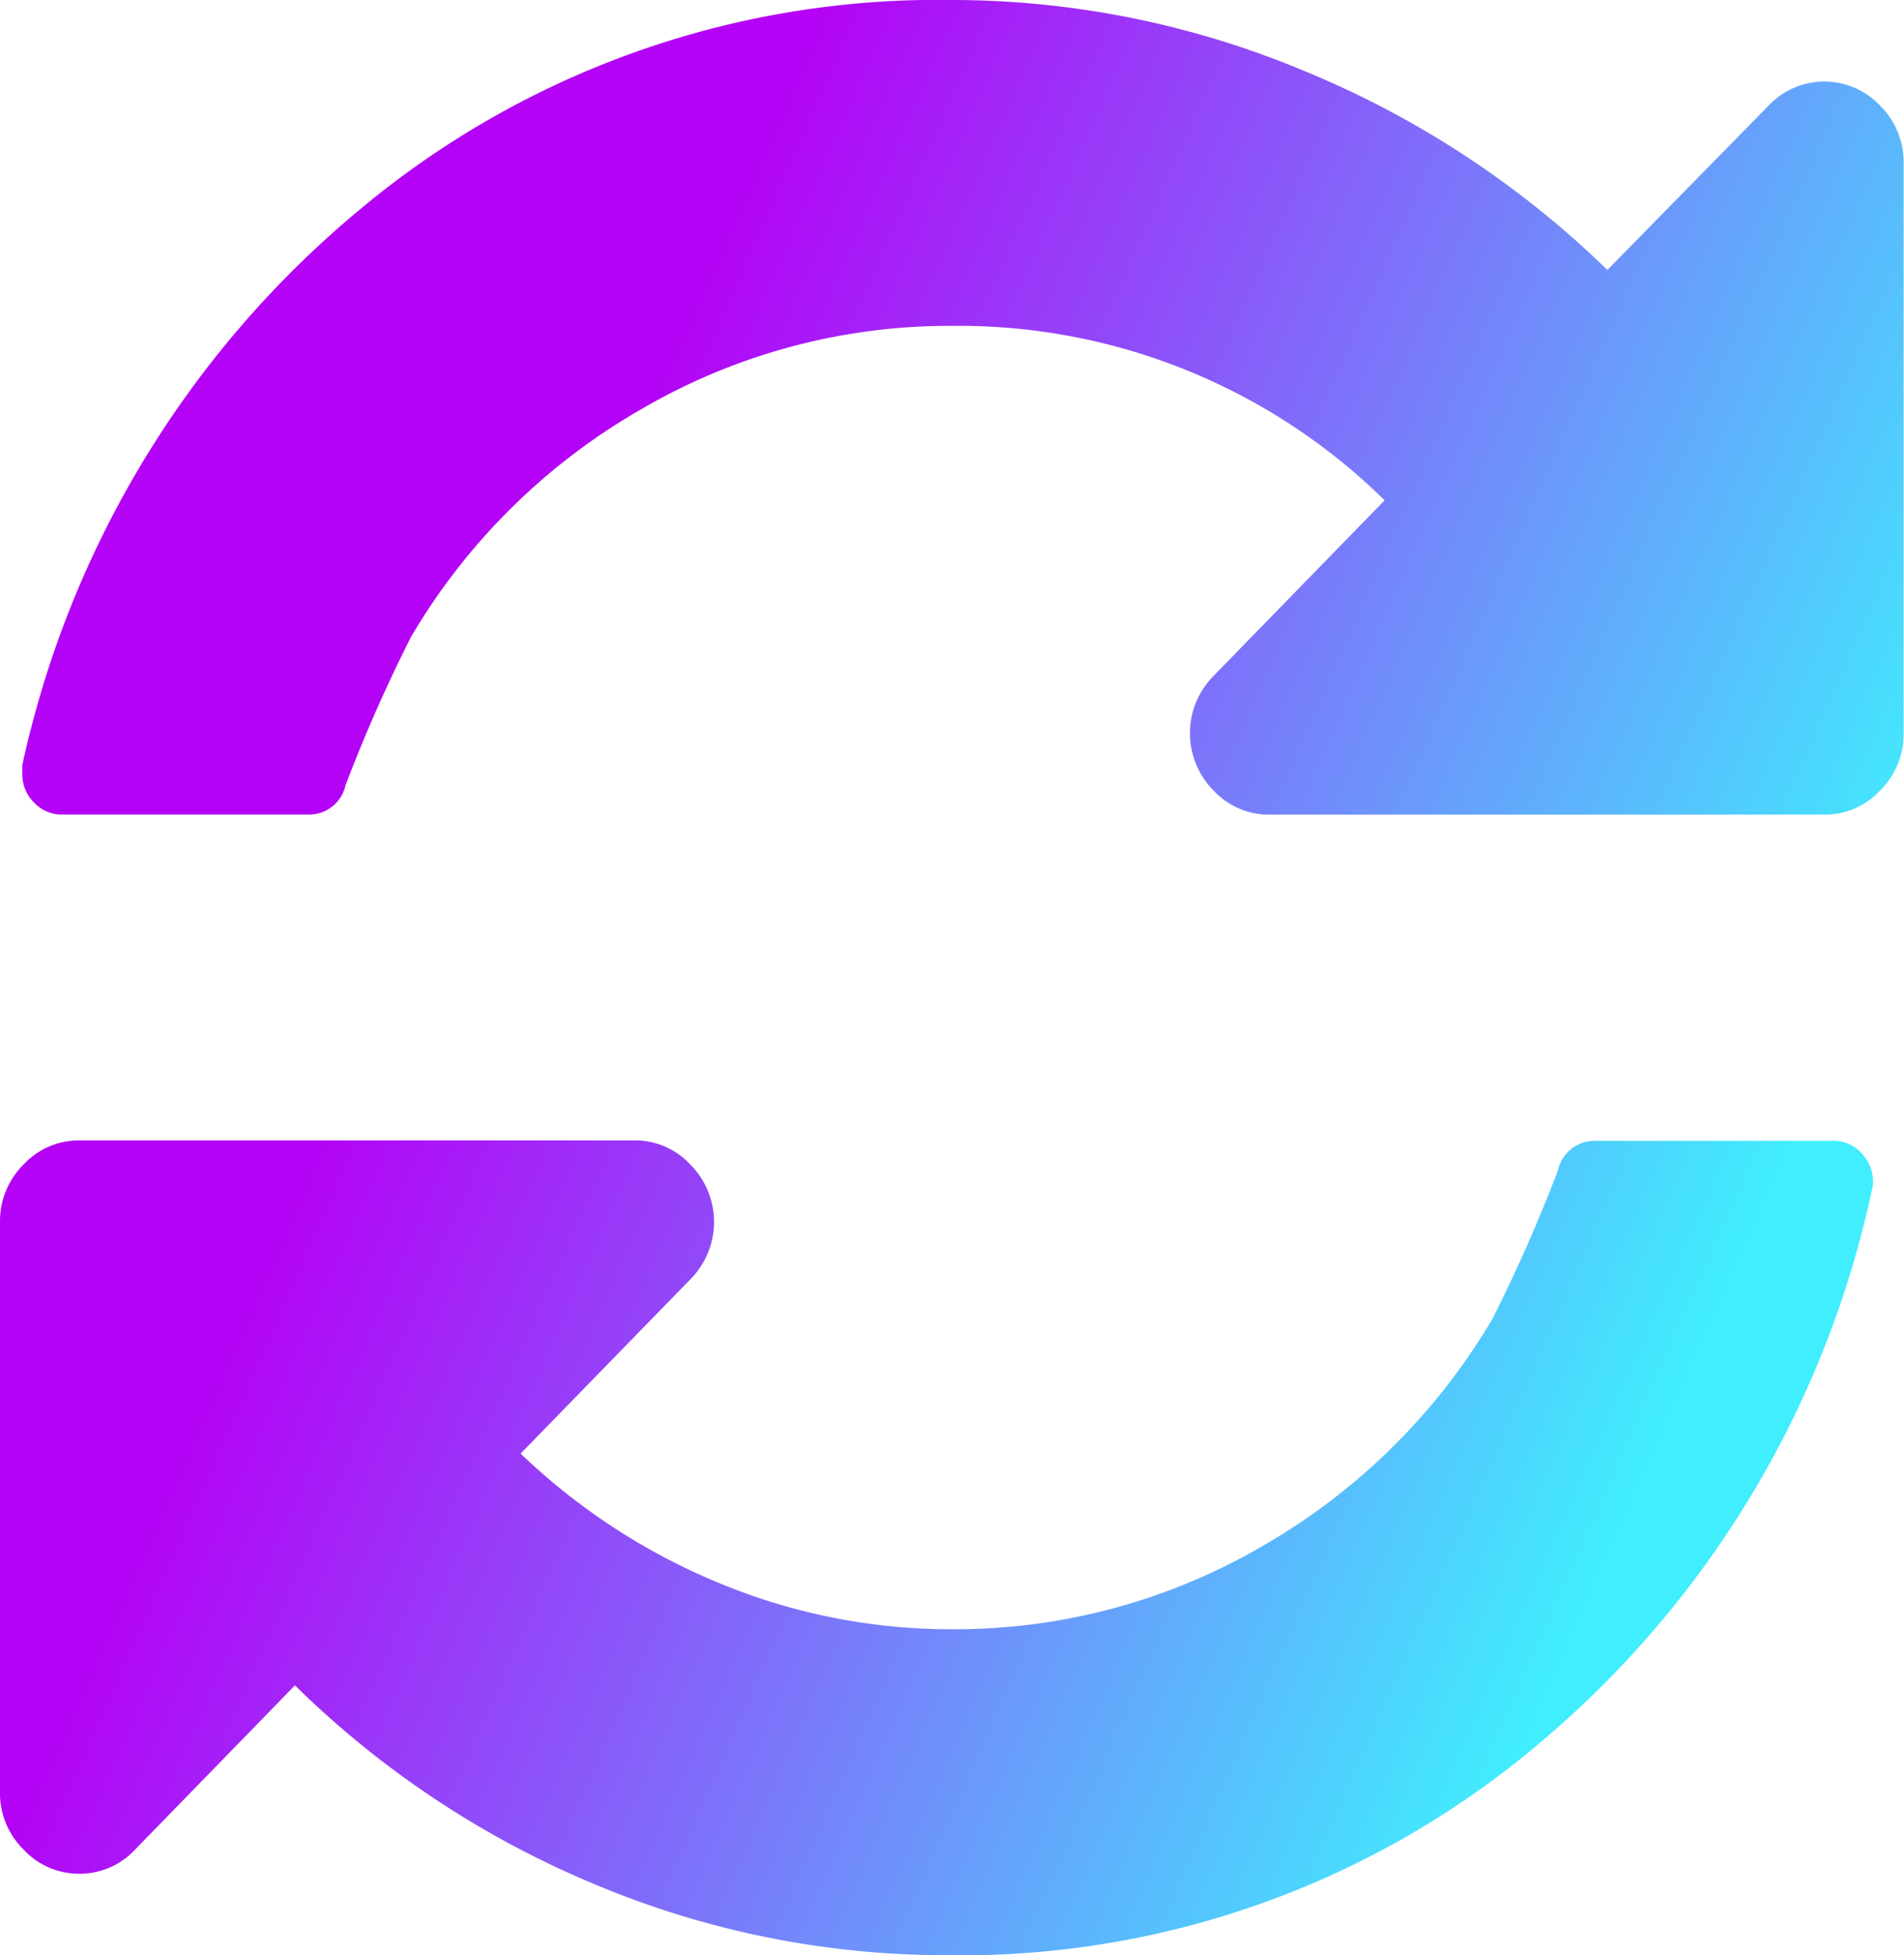 <svg xmlns="http://www.w3.org/2000/svg" xmlns:xlink="http://www.w3.org/1999/xlink" width="21.761" height="22.338" viewBox="0 0 21.761 22.338">
  <defs>
    <linearGradient id="linear-gradient" x1="0.887" y1="0.705" x2="0.24" y2="0.418" gradientUnits="objectBoundingBox">
      <stop offset="0" stop-color="#40eefe"/>
      <stop offset="1" stop-color="#b402f6"/>
    </linearGradient>
  </defs>
  <path id="Union_22" data-name="Union 22" d="M6.822,21.538a10.816,10.816,0,0,1-3.451-2.283L1.545,21.13a.863.863,0,0,1-.638.277.861.861,0,0,1-.638-.277A.9.9,0,0,1,0,20.476V13.96a.909.909,0,0,1,.268-.654.861.861,0,0,1,.638-.277H7.254a.859.859,0,0,1,.637.277.929.929,0,0,1,0,1.309L5.95,16.607a7.291,7.291,0,0,0,2.281,1.484,6.908,6.908,0,0,0,2.649.523,6.98,6.98,0,0,0,3.541-.946,7.231,7.231,0,0,0,2.636-2.6,17.842,17.842,0,0,0,.75-1.7.426.426,0,0,1,.425-.334h2.721a.432.432,0,0,1,.319.137.458.458,0,0,1,.134.328.254.254,0,0,1-.013.1,11.351,11.351,0,0,1-3.8,6.318,10.222,10.222,0,0,1-6.773,2.421A10.372,10.372,0,0,1,6.822,21.538ZM14.507,9.307a.864.864,0,0,1-.637-.275.93.93,0,0,1,0-1.31l1.955-2.006a6.937,6.937,0,0,0-4.943-1.993,6.98,6.98,0,0,0-3.542.946A7.216,7.216,0,0,0,4.7,7.272a17.669,17.669,0,0,0-.751,1.7.426.426,0,0,1-.425.334H.707a.434.434,0,0,1-.319-.138.454.454,0,0,1-.133-.327v-.1A11.379,11.379,0,0,1,4.08,2.421,10.293,10.293,0,0,1,10.881,0,10.439,10.439,0,0,1,14.9.808a10.909,10.909,0,0,1,3.471,2.276l1.842-1.877a.876.876,0,0,1,1.275,0,.909.909,0,0,1,.269.654V8.376a.91.91,0,0,1-.269.656.864.864,0,0,1-.638.275Z" fill="url(#linear-gradient)"/>
</svg>
